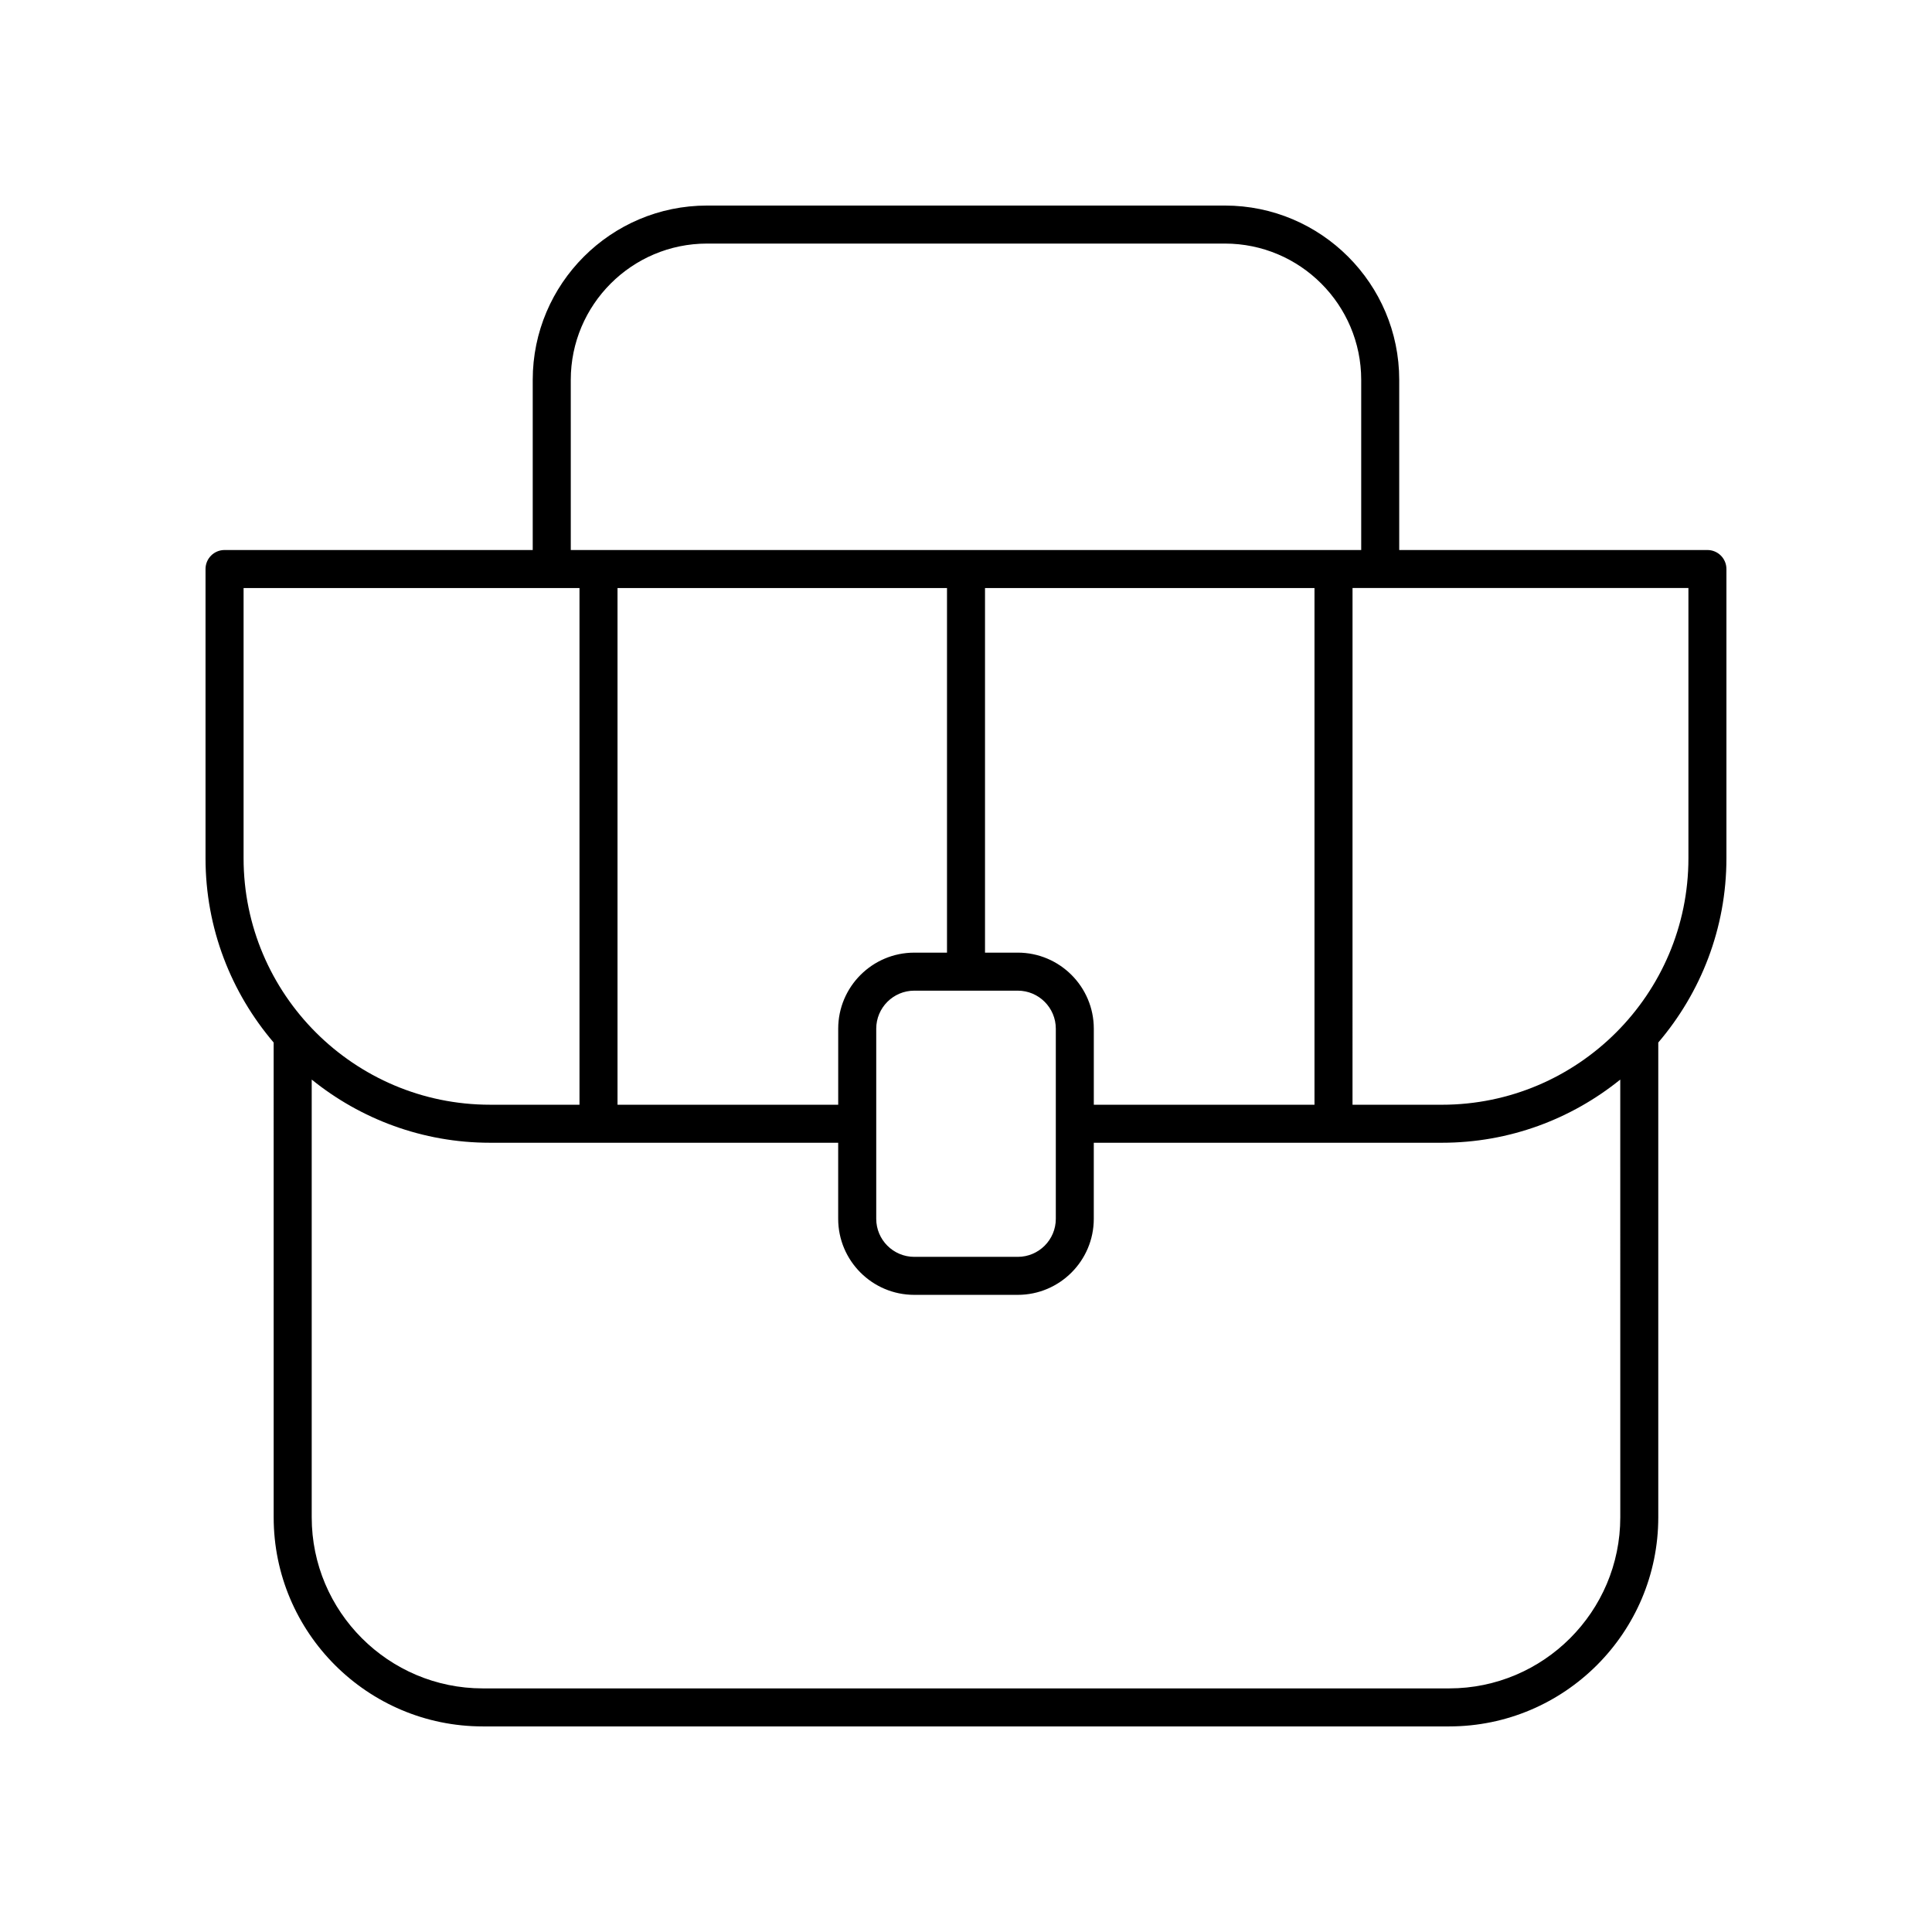<?xml version="1.0" encoding="UTF-8"?>
<!-- Uploaded to: ICON Repo, www.svgrepo.com, Generator: ICON Repo Mixer Tools -->
<svg fill="#000000" width="800px" height="800px" version="1.1" viewBox="144 144 512 512" xmlns="http://www.w3.org/2000/svg">
 <path d="m596.48 289.76h-81.672v-45.094c0-25.473-20.723-46.191-46.195-46.191h-137.24c-25.473 0-46.195 20.719-46.195 46.191v45.094h-81.672c-2.785 0-5.039 2.254-5.039 5.039v76.648c0 18.625 6.824 35.66 18.055 48.832l0.004 125.82c0 30.559 24.859 55.418 55.418 55.418h256.1c30.559 0 55.418-24.859 55.418-55.418v-125.82c11.234-13.172 18.059-30.207 18.059-48.832v-76.652c0-2.781-2.254-5.035-5.039-5.035zm-301.22-45.094c0-19.914 16.203-36.117 36.117-36.117h137.24c19.918 0 36.117 16.203 36.117 36.117v45.094h-209.47zm138.61 192.1v-20.156c0-11.113-9.039-20.152-20.152-20.152l-8.68 0.004v-96.629h87.316v136.93zm-67.738-20.152v20.156l-58.484-0.004v-136.93h87.316v96.625h-8.68c-11.113 0.004-20.152 9.043-20.152 20.156zm10.078 0c0-5.559 4.523-10.078 10.078-10.078h27.434c5.555 0 10.078 4.519 10.078 10.078v50.387c0 5.559-4.523 10.078-10.078 10.078h-27.434c-5.555 0-10.078-4.519-10.078-10.078zm-167.66-116.78h89.02v136.93h-23.695c-36.02 0-65.324-29.301-65.324-65.32zm319.5 291.61h-256.1c-25.004 0-45.344-20.344-45.344-45.344v-116c12.941 10.449 29.375 16.742 47.266 16.742h92.254v20.156c0 11.113 9.039 20.152 20.152 20.152h27.434c11.113 0 20.152-9.039 20.152-20.152v-20.156h92.254c17.891 0 34.324-6.293 47.266-16.742l0.008 116c0 25.004-20.34 45.344-45.344 45.344zm63.398-220c0 36.02-29.305 65.324-65.324 65.324h-23.695l0.004-136.94h89.016z"/>
</svg>